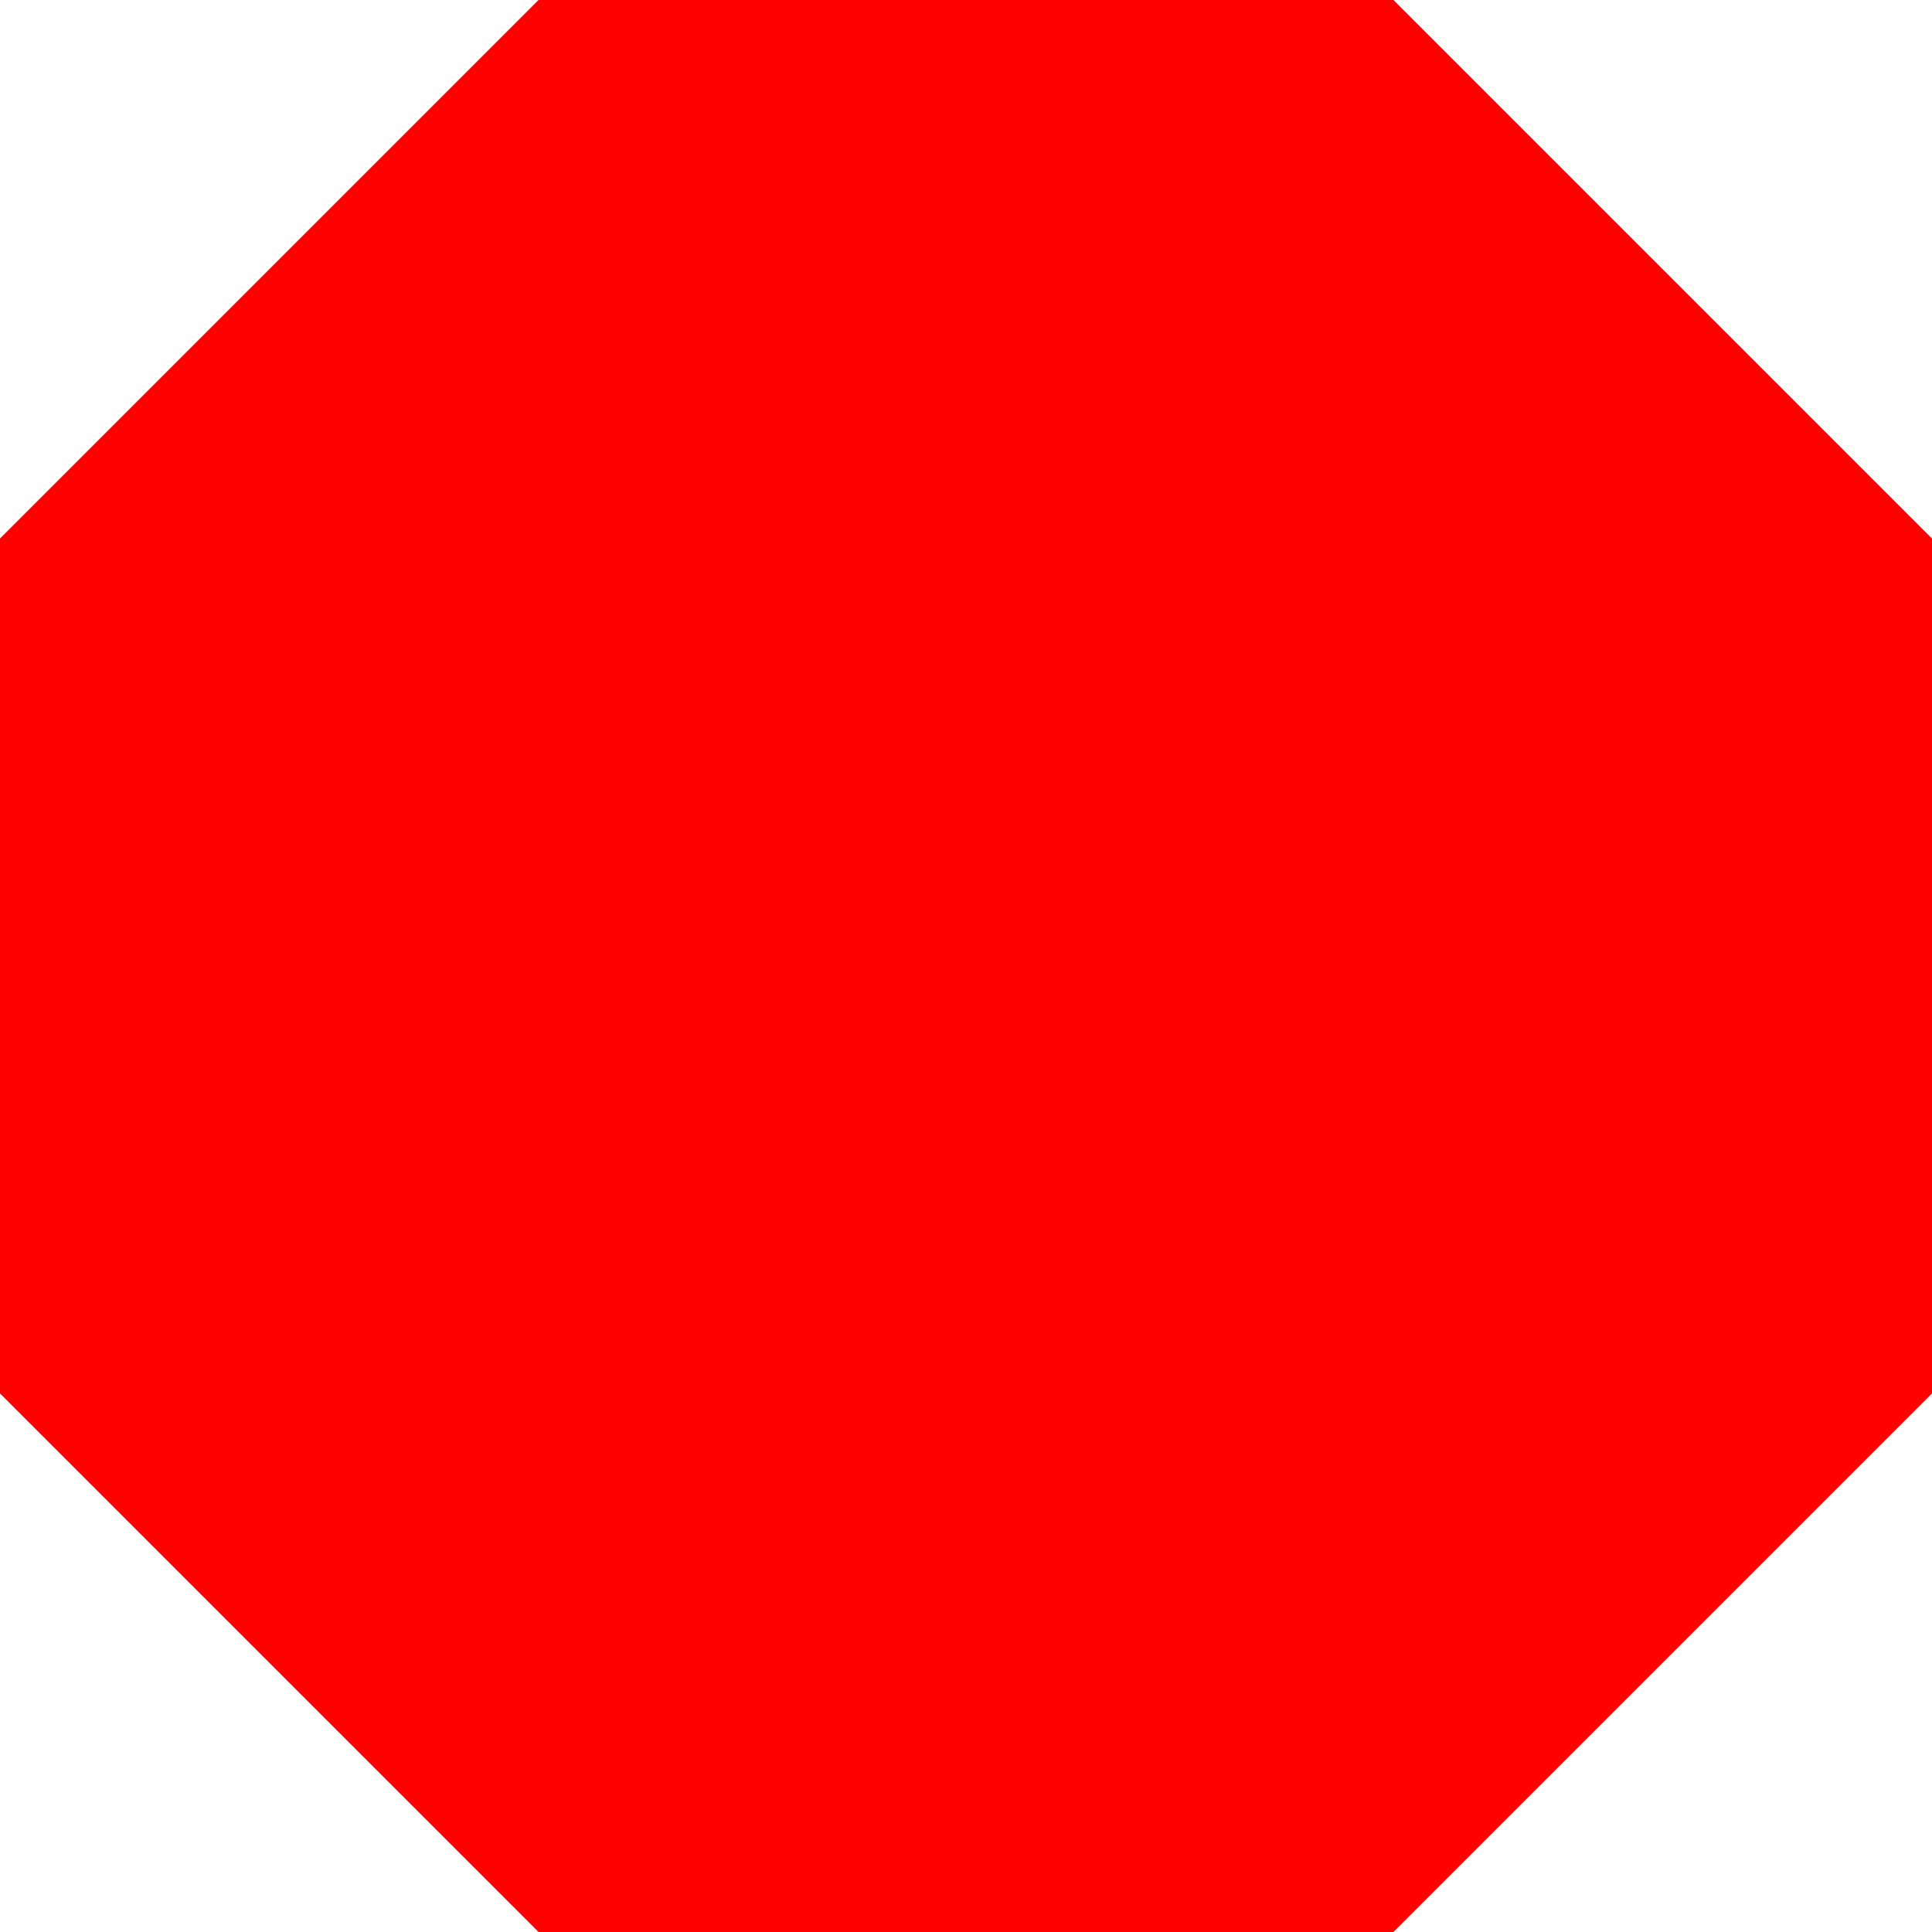 <?xml version="1.0"?><svg width="200" height="200" xmlns="http://www.w3.org/2000/svg">
 <title>Purple Octagon</title>

 <g>
  <title>Layer 1</title>
  <path d="m200,141.421l-58.579,58.579l-82.843,0l-58.579,-58.579l0,-82.843l58.579,-58.579l82.843,0l58.579,58.579l0,82.843z" id="path1586" stroke-miterlimit="4" stroke-width="4" stroke="#ff0000" fill-rule="evenodd" fill="#ff0000"/>
 </g>
</svg>